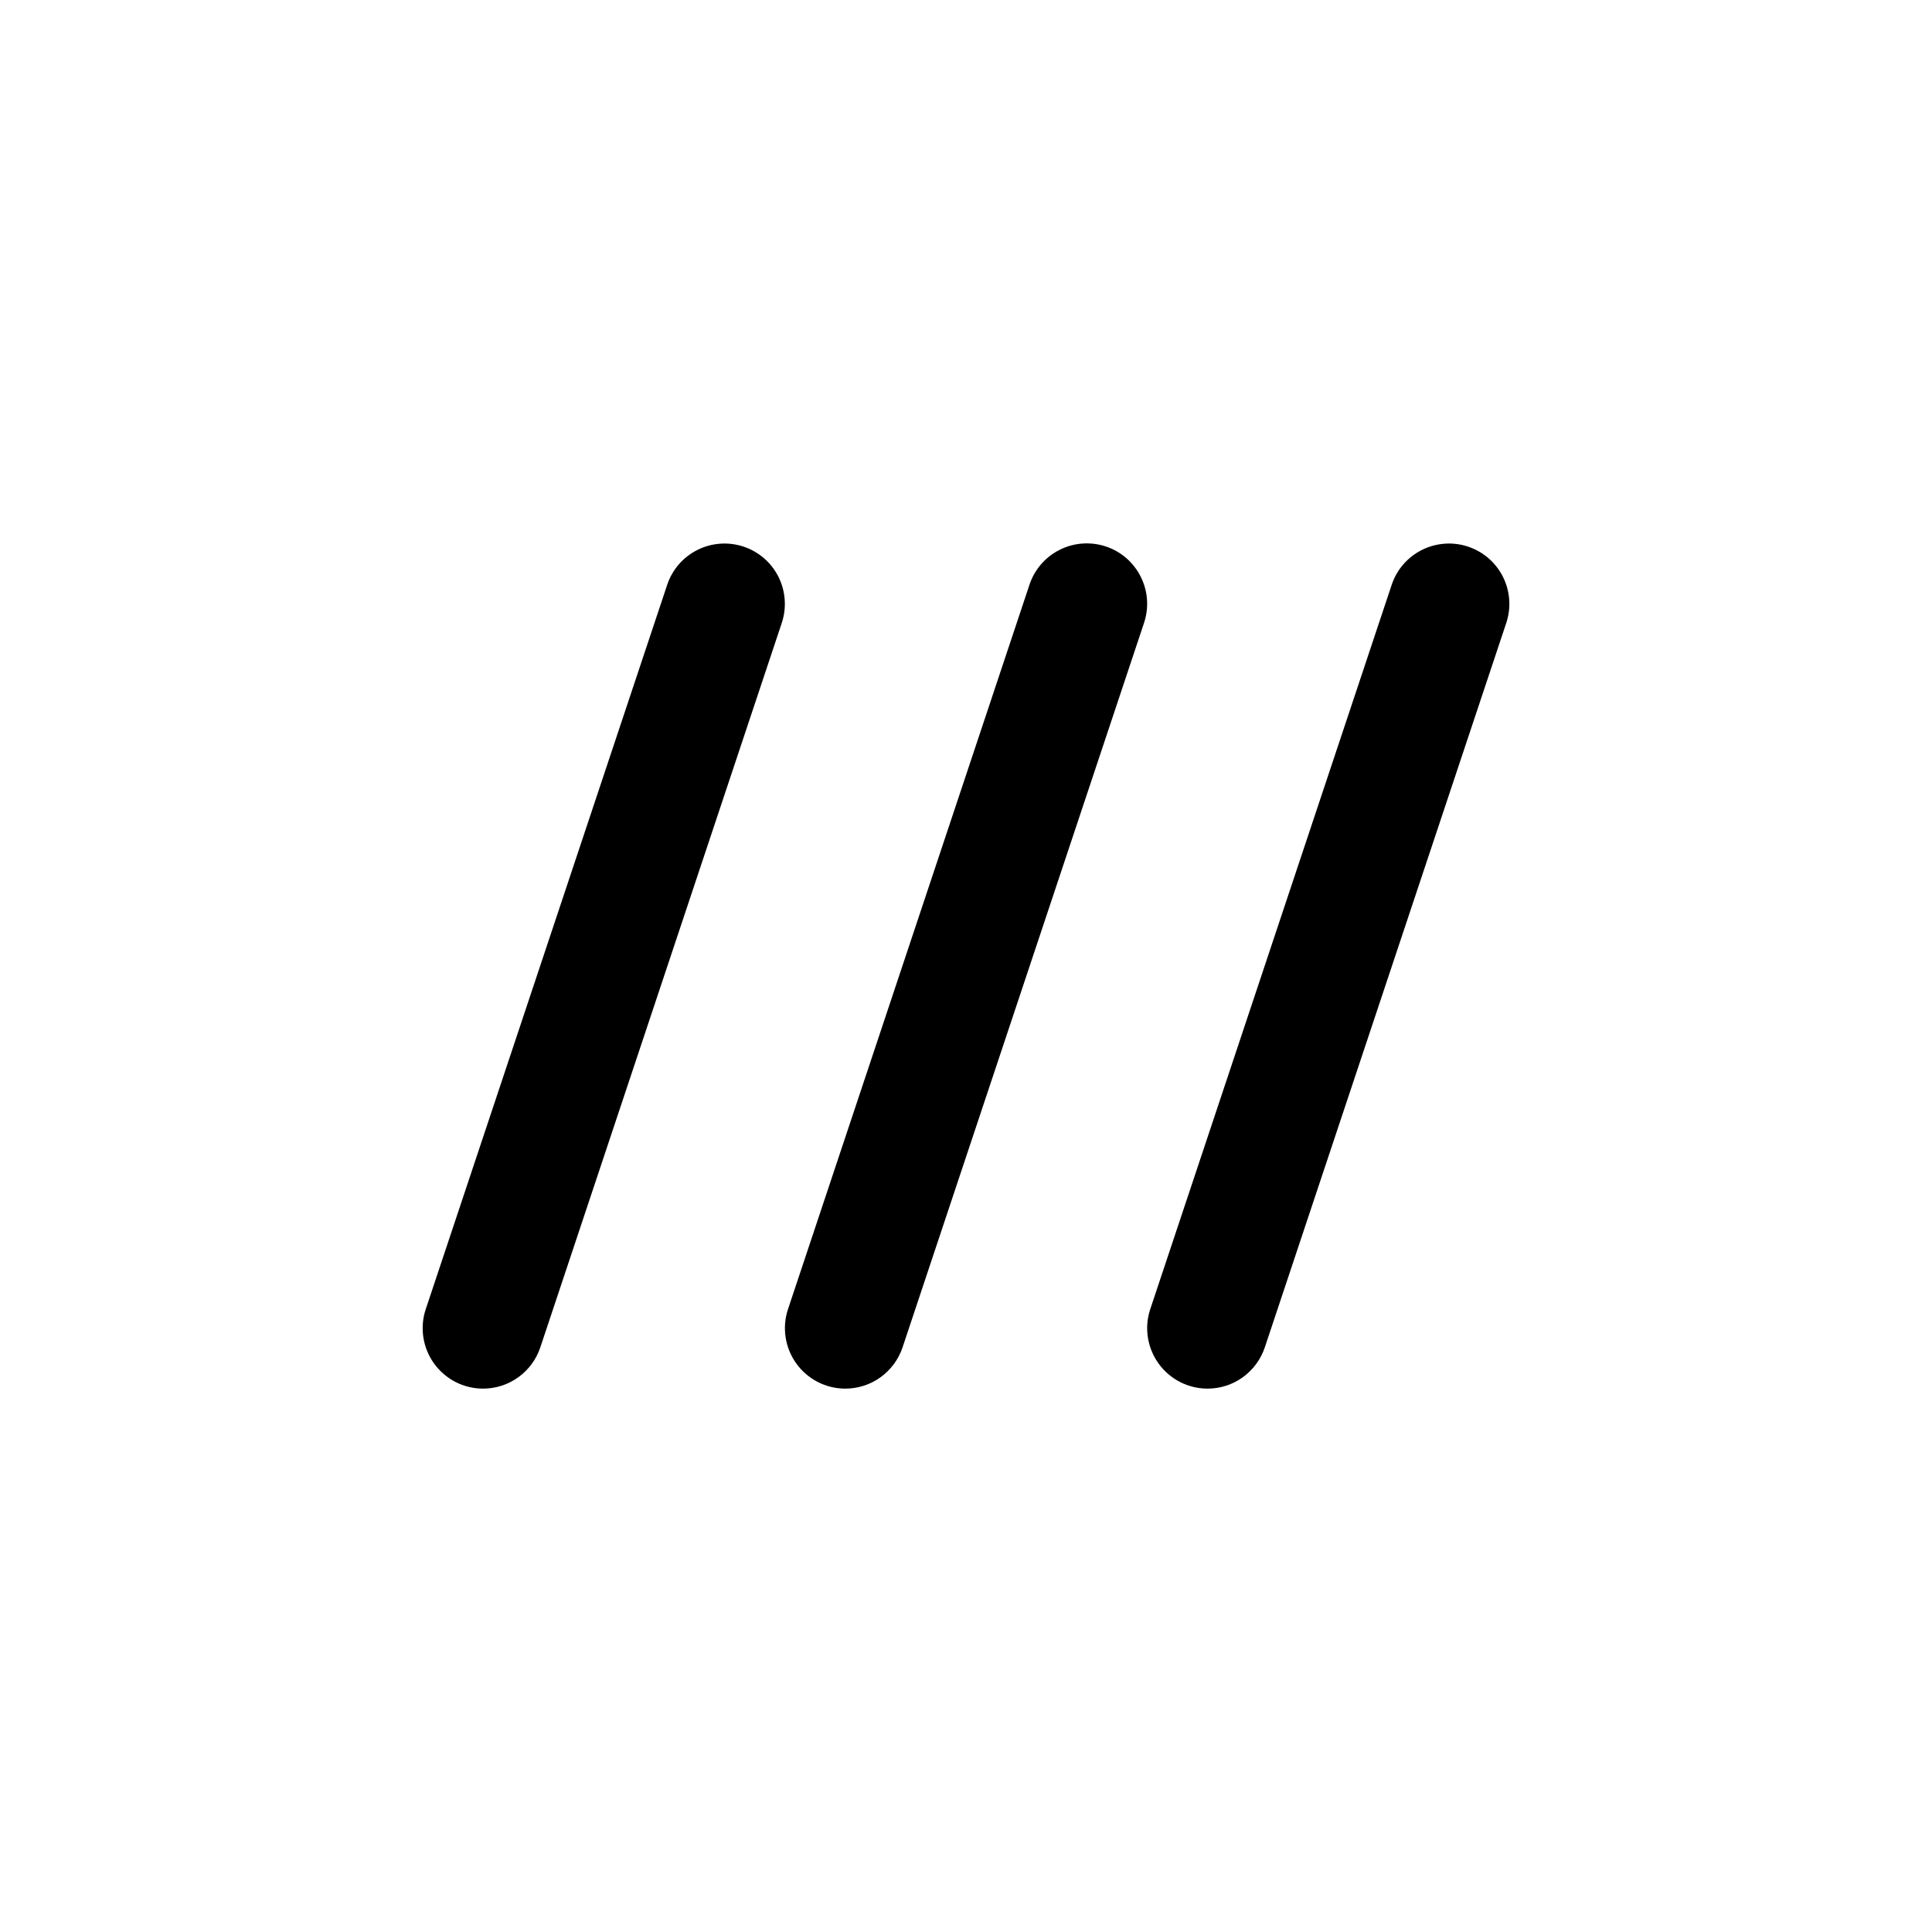 <svg xmlns="http://www.w3.org/2000/svg" fill="none" viewBox="0 0 44 44">
<g id="w3w_Symbol_RGB_WhiteBlack 2">
<path id="Vector" d="M44 0H0V44H44V0Z" fill="white"></path>
<path id="Vector_2" d="M19.25 31.625C19.033 31.625 18.818 31.573 18.624 31.474C18.431 31.374 18.263 31.23 18.136 31.054C18.009 30.877 17.925 30.673 17.892 30.457C17.859 30.242 17.877 30.022 17.946 29.816L23.446 13.315C23.561 12.969 23.809 12.683 24.136 12.52C24.462 12.357 24.84 12.331 25.186 12.446C25.532 12.561 25.817 12.809 25.98 13.136C26.144 13.462 26.17 13.839 26.055 14.185L20.555 30.686C20.464 30.959 20.288 31.197 20.054 31.366C19.82 31.535 19.539 31.625 19.25 31.625Z" fill="black"></path>
<path id="Vector_3" d="M11.001 31.625C10.783 31.625 10.568 31.573 10.374 31.474C10.181 31.374 10.013 31.23 9.886 31.054C9.758 30.877 9.675 30.673 9.642 30.457C9.609 30.242 9.627 30.022 9.696 29.816L15.196 13.315C15.312 12.97 15.56 12.685 15.886 12.523C16.212 12.361 16.589 12.334 16.934 12.449C17.28 12.564 17.566 12.812 17.729 13.137C17.892 13.463 17.919 13.84 17.805 14.185L12.305 30.686C12.214 30.959 12.039 31.197 11.804 31.366C11.57 31.535 11.289 31.625 11.001 31.625Z" fill="black"></path>
<path id="Vector_4" d="M27.5 31.625C27.283 31.625 27.068 31.573 26.874 31.474C26.681 31.374 26.513 31.23 26.386 31.054C26.259 30.877 26.175 30.673 26.142 30.457C26.109 30.242 26.127 30.022 26.196 29.816L31.696 13.315C31.812 12.97 32.06 12.685 32.386 12.523C32.712 12.361 33.089 12.334 33.434 12.449C33.78 12.564 34.066 12.812 34.229 13.137C34.392 13.463 34.419 13.84 34.305 14.185L28.805 30.686C28.714 30.959 28.538 31.197 28.304 31.366C28.07 31.535 27.789 31.625 27.5 31.625Z" fill="black"></path>
</g>
</svg>